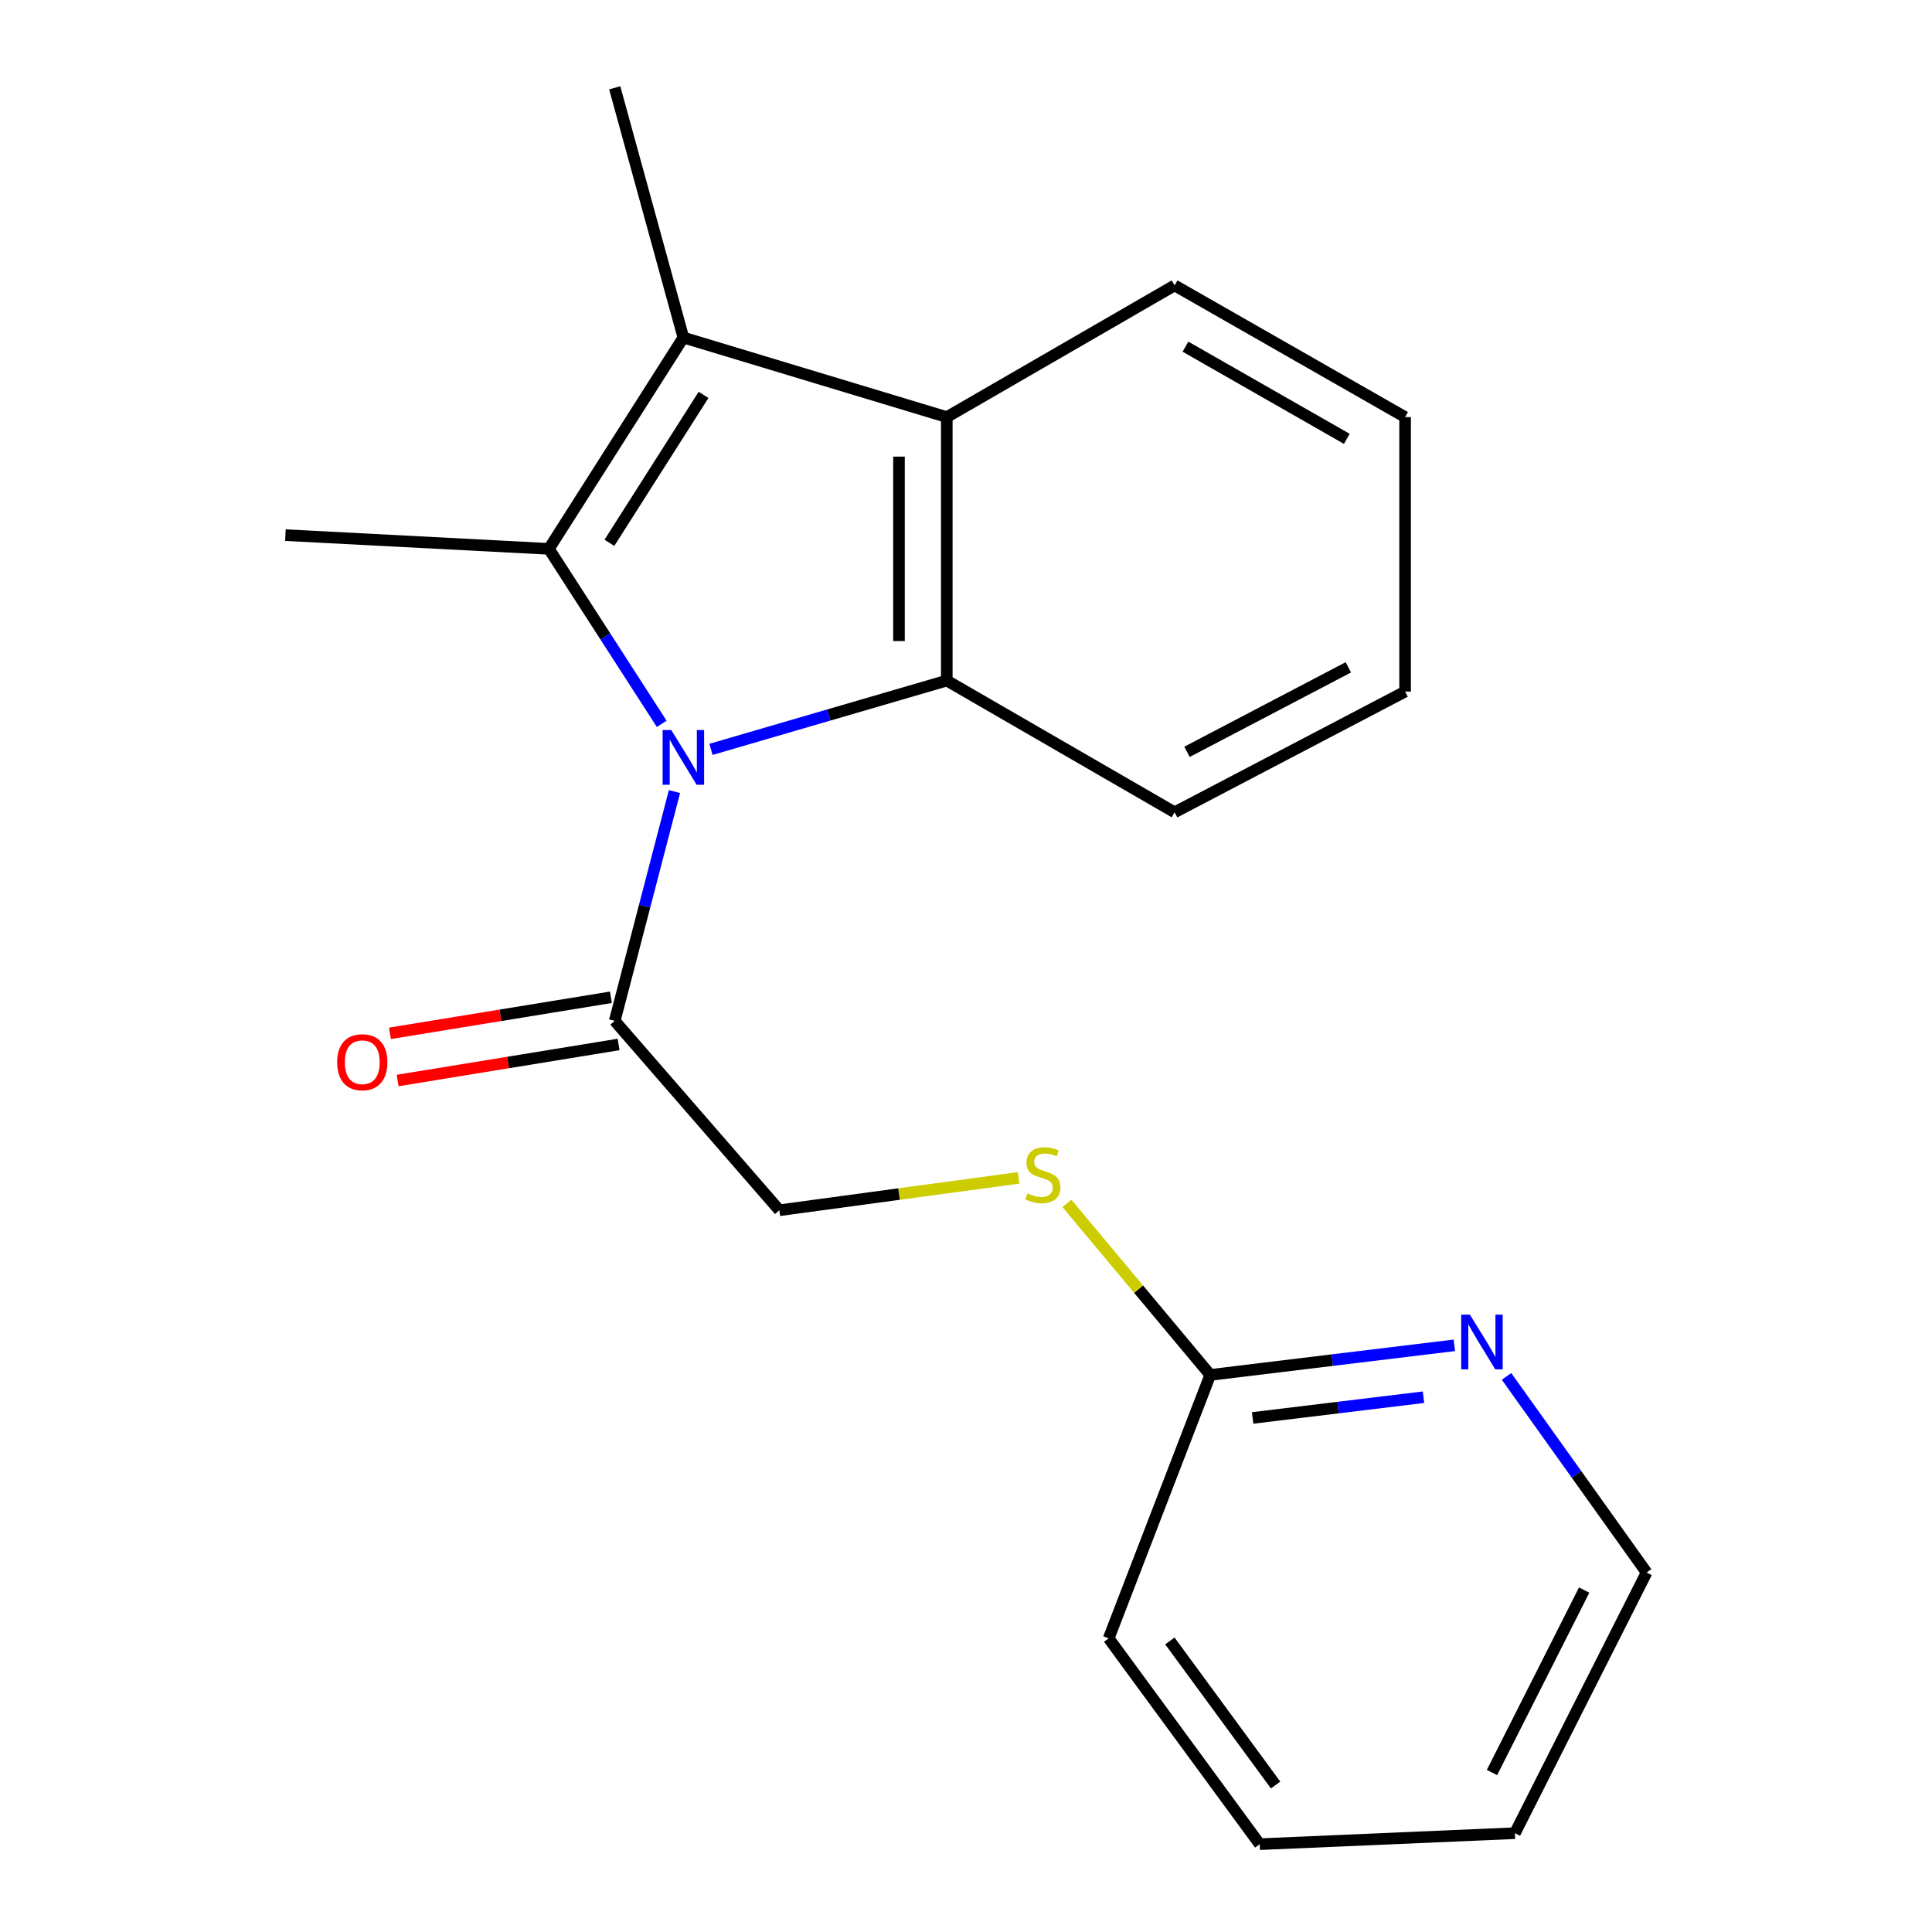 <?xml version='1.0' encoding='iso-8859-1'?>
<svg version='1.1' baseProfile='full'
              xmlns='http://www.w3.org/2000/svg'
                      xmlns:rdkit='http://www.rdkit.org/xml'
                      xmlns:xlink='http://www.w3.org/1999/xlink'
                  xml:space='preserve'
width='1000px' height='1000px' viewBox='0 0 1000 1000'>
<!-- END OF HEADER -->
<rect style='opacity:1.0;fill:#FFFFFF;stroke:none' width='1000' height='1000' x='0' y='0'> </rect>
<path class='bond-0' d='M 342.508,374.667 L 313.306,329.378' style='fill:none;fill-rule:evenodd;stroke:#0000FF;stroke-width:6px;stroke-linecap:butt;stroke-linejoin:miter;stroke-opacity:1' />
<path class='bond-0' d='M 313.306,329.378 L 284.104,284.09' style='fill:none;fill-rule:evenodd;stroke:#000000;stroke-width:6px;stroke-linecap:butt;stroke-linejoin:miter;stroke-opacity:1' />
<path class='bond-2' d='M 368,387.87 L 429.03,370.068' style='fill:none;fill-rule:evenodd;stroke:#0000FF;stroke-width:6px;stroke-linecap:butt;stroke-linejoin:miter;stroke-opacity:1' />
<path class='bond-2' d='M 429.03,370.068 L 490.06,352.266' style='fill:none;fill-rule:evenodd;stroke:#000000;stroke-width:6px;stroke-linecap:butt;stroke-linejoin:miter;stroke-opacity:1' />
<path class='bond-4' d='M 349.102,409.721 L 333.644,469.062' style='fill:none;fill-rule:evenodd;stroke:#0000FF;stroke-width:6px;stroke-linecap:butt;stroke-linejoin:miter;stroke-opacity:1' />
<path class='bond-4' d='M 333.644,469.062 L 318.185,528.403' style='fill:none;fill-rule:evenodd;stroke:#000000;stroke-width:6px;stroke-linecap:butt;stroke-linejoin:miter;stroke-opacity:1' />
<path class='bond-1' d='M 284.104,284.09 L 353.709,174.712' style='fill:none;fill-rule:evenodd;stroke:#000000;stroke-width:6px;stroke-linecap:butt;stroke-linejoin:miter;stroke-opacity:1' />
<path class='bond-1' d='M 315.422,280.969 L 364.145,204.404' style='fill:none;fill-rule:evenodd;stroke:#000000;stroke-width:6px;stroke-linecap:butt;stroke-linejoin:miter;stroke-opacity:1' />
<path class='bond-10' d='M 284.104,284.09 L 147.725,276.982' style='fill:none;fill-rule:evenodd;stroke:#000000;stroke-width:6px;stroke-linecap:butt;stroke-linejoin:miter;stroke-opacity:1' />
<path class='bond-11' d='M 353.709,174.712 L 318.185,45.455' style='fill:none;fill-rule:evenodd;stroke:#000000;stroke-width:6px;stroke-linecap:butt;stroke-linejoin:miter;stroke-opacity:1' />
<path class='bond-20' d='M 353.709,174.712 L 490.06,215.887' style='fill:none;fill-rule:evenodd;stroke:#000000;stroke-width:6px;stroke-linecap:butt;stroke-linejoin:miter;stroke-opacity:1' />
<path class='bond-3' d='M 490.06,352.266 L 490.06,215.887' style='fill:none;fill-rule:evenodd;stroke:#000000;stroke-width:6px;stroke-linecap:butt;stroke-linejoin:miter;stroke-opacity:1' />
<path class='bond-3' d='M 465.314,331.809 L 465.314,236.344' style='fill:none;fill-rule:evenodd;stroke:#000000;stroke-width:6px;stroke-linecap:butt;stroke-linejoin:miter;stroke-opacity:1' />
<path class='bond-12' d='M 490.06,352.266 L 607.976,420.441' style='fill:none;fill-rule:evenodd;stroke:#000000;stroke-width:6px;stroke-linecap:butt;stroke-linejoin:miter;stroke-opacity:1' />
<path class='bond-13' d='M 490.06,215.887 L 607.976,147.725' style='fill:none;fill-rule:evenodd;stroke:#000000;stroke-width:6px;stroke-linecap:butt;stroke-linejoin:miter;stroke-opacity:1' />
<path class='bond-8' d='M 318.185,528.403 L 403.394,626.425' style='fill:none;fill-rule:evenodd;stroke:#000000;stroke-width:6px;stroke-linecap:butt;stroke-linejoin:miter;stroke-opacity:1' />
<path class='bond-9' d='M 316.192,516.192 L 259.01,525.522' style='fill:none;fill-rule:evenodd;stroke:#000000;stroke-width:6px;stroke-linecap:butt;stroke-linejoin:miter;stroke-opacity:1' />
<path class='bond-9' d='M 259.01,525.522 L 201.829,534.853' style='fill:none;fill-rule:evenodd;stroke:#FF0000;stroke-width:6px;stroke-linecap:butt;stroke-linejoin:miter;stroke-opacity:1' />
<path class='bond-9' d='M 320.177,540.615 L 262.996,549.945' style='fill:none;fill-rule:evenodd;stroke:#000000;stroke-width:6px;stroke-linecap:butt;stroke-linejoin:miter;stroke-opacity:1' />
<path class='bond-9' d='M 262.996,549.945 L 205.814,559.276' style='fill:none;fill-rule:evenodd;stroke:#FF0000;stroke-width:6px;stroke-linecap:butt;stroke-linejoin:miter;stroke-opacity:1' />
<path class='bond-5' d='M 626.425,711.662 L 589.328,667.267' style='fill:none;fill-rule:evenodd;stroke:#000000;stroke-width:6px;stroke-linecap:butt;stroke-linejoin:miter;stroke-opacity:1' />
<path class='bond-5' d='M 589.328,667.267 L 552.231,622.871' style='fill:none;fill-rule:evenodd;stroke:#CCCC00;stroke-width:6px;stroke-linecap:butt;stroke-linejoin:miter;stroke-opacity:1' />
<path class='bond-6' d='M 626.425,711.662 L 689.598,703.998' style='fill:none;fill-rule:evenodd;stroke:#000000;stroke-width:6px;stroke-linecap:butt;stroke-linejoin:miter;stroke-opacity:1' />
<path class='bond-6' d='M 689.598,703.998 L 752.771,696.334' style='fill:none;fill-rule:evenodd;stroke:#0000FF;stroke-width:6px;stroke-linecap:butt;stroke-linejoin:miter;stroke-opacity:1' />
<path class='bond-6' d='M 648.358,733.929 L 692.578,728.564' style='fill:none;fill-rule:evenodd;stroke:#000000;stroke-width:6px;stroke-linecap:butt;stroke-linejoin:miter;stroke-opacity:1' />
<path class='bond-6' d='M 692.578,728.564 L 736.799,723.199' style='fill:none;fill-rule:evenodd;stroke:#0000FF;stroke-width:6px;stroke-linecap:butt;stroke-linejoin:miter;stroke-opacity:1' />
<path class='bond-15' d='M 626.425,711.662 L 573.853,848.013' style='fill:none;fill-rule:evenodd;stroke:#000000;stroke-width:6px;stroke-linecap:butt;stroke-linejoin:miter;stroke-opacity:1' />
<path class='bond-14' d='M 779.783,712.427 L 816.029,763.18' style='fill:none;fill-rule:evenodd;stroke:#0000FF;stroke-width:6px;stroke-linecap:butt;stroke-linejoin:miter;stroke-opacity:1' />
<path class='bond-14' d='M 816.029,763.18 L 852.275,813.932' style='fill:none;fill-rule:evenodd;stroke:#000000;stroke-width:6px;stroke-linecap:butt;stroke-linejoin:miter;stroke-opacity:1' />
<path class='bond-7' d='M 527.252,609.657 L 465.323,618.041' style='fill:none;fill-rule:evenodd;stroke:#CCCC00;stroke-width:6px;stroke-linecap:butt;stroke-linejoin:miter;stroke-opacity:1' />
<path class='bond-7' d='M 465.323,618.041 L 403.394,626.425' style='fill:none;fill-rule:evenodd;stroke:#000000;stroke-width:6px;stroke-linecap:butt;stroke-linejoin:miter;stroke-opacity:1' />
<path class='bond-16' d='M 607.976,420.441 L 727.28,357.957' style='fill:none;fill-rule:evenodd;stroke:#000000;stroke-width:6px;stroke-linecap:butt;stroke-linejoin:miter;stroke-opacity:1' />
<path class='bond-16' d='M 614.39,389.147 L 697.903,345.408' style='fill:none;fill-rule:evenodd;stroke:#000000;stroke-width:6px;stroke-linecap:butt;stroke-linejoin:miter;stroke-opacity:1' />
<path class='bond-21' d='M 607.976,147.725 L 727.28,215.887' style='fill:none;fill-rule:evenodd;stroke:#000000;stroke-width:6px;stroke-linecap:butt;stroke-linejoin:miter;stroke-opacity:1' />
<path class='bond-21' d='M 613.595,179.436 L 697.108,227.149' style='fill:none;fill-rule:evenodd;stroke:#000000;stroke-width:6px;stroke-linecap:butt;stroke-linejoin:miter;stroke-opacity:1' />
<path class='bond-22' d='M 852.275,813.932 L 784.113,948.854' style='fill:none;fill-rule:evenodd;stroke:#000000;stroke-width:6px;stroke-linecap:butt;stroke-linejoin:miter;stroke-opacity:1' />
<path class='bond-22' d='M 819.963,823.012 L 772.25,917.457' style='fill:none;fill-rule:evenodd;stroke:#000000;stroke-width:6px;stroke-linecap:butt;stroke-linejoin:miter;stroke-opacity:1' />
<path class='bond-19' d='M 573.853,848.013 L 652.024,954.545' style='fill:none;fill-rule:evenodd;stroke:#000000;stroke-width:6px;stroke-linecap:butt;stroke-linejoin:miter;stroke-opacity:1' />
<path class='bond-19' d='M 605.53,849.353 L 660.25,923.926' style='fill:none;fill-rule:evenodd;stroke:#000000;stroke-width:6px;stroke-linecap:butt;stroke-linejoin:miter;stroke-opacity:1' />
<path class='bond-17' d='M 727.28,357.957 L 727.28,215.887' style='fill:none;fill-rule:evenodd;stroke:#000000;stroke-width:6px;stroke-linecap:butt;stroke-linejoin:miter;stroke-opacity:1' />
<path class='bond-18' d='M 784.113,948.854 L 652.024,954.545' style='fill:none;fill-rule:evenodd;stroke:#000000;stroke-width:6px;stroke-linecap:butt;stroke-linejoin:miter;stroke-opacity:1' />
<path  class='atom-0' d='M 347.449 377.878
L 356.729 392.878
Q 357.649 394.358, 359.129 397.038
Q 360.609 399.718, 360.689 399.878
L 360.689 377.878
L 364.449 377.878
L 364.449 406.198
L 360.569 406.198
L 350.609 389.798
Q 349.449 387.878, 348.209 385.678
Q 347.009 383.478, 346.649 382.798
L 346.649 406.198
L 342.969 406.198
L 342.969 377.878
L 347.449 377.878
' fill='#0000FF'/>
<path  class='atom-7' d='M 760.792 680.441
L 770.072 695.441
Q 770.992 696.921, 772.472 699.601
Q 773.952 702.281, 774.032 702.441
L 774.032 680.441
L 777.792 680.441
L 777.792 708.761
L 773.912 708.761
L 763.952 692.361
Q 762.792 690.441, 761.552 688.241
Q 760.352 686.041, 759.992 685.361
L 759.992 708.761
L 756.312 708.761
L 756.312 680.441
L 760.792 680.441
' fill='#0000FF'/>
<path  class='atom-8' d='M 531.773 617.682
Q 532.093 617.802, 533.413 618.362
Q 534.733 618.922, 536.173 619.282
Q 537.653 619.602, 539.093 619.602
Q 541.773 619.602, 543.333 618.322
Q 544.893 617.002, 544.893 614.722
Q 544.893 613.162, 544.093 612.202
Q 543.333 611.242, 542.133 610.722
Q 540.933 610.202, 538.933 609.602
Q 536.413 608.842, 534.893 608.122
Q 533.413 607.402, 532.333 605.882
Q 531.293 604.362, 531.293 601.802
Q 531.293 598.242, 533.693 596.042
Q 536.133 593.842, 540.933 593.842
Q 544.213 593.842, 547.933 595.402
L 547.013 598.482
Q 543.613 597.082, 541.053 597.082
Q 538.293 597.082, 536.773 598.242
Q 535.253 599.362, 535.293 601.322
Q 535.293 602.842, 536.053 603.762
Q 536.853 604.682, 537.973 605.202
Q 539.133 605.722, 541.053 606.322
Q 543.613 607.122, 545.133 607.922
Q 546.653 608.722, 547.733 610.362
Q 548.853 611.962, 548.853 614.722
Q 548.853 618.642, 546.213 620.762
Q 543.613 622.842, 539.253 622.842
Q 536.733 622.842, 534.813 622.282
Q 532.933 621.762, 530.693 620.842
L 531.773 617.682
' fill='#CCCC00'/>
<path  class='atom-10' d='M 174.511 549.806
Q 174.511 543.006, 177.871 539.206
Q 181.231 535.406, 187.511 535.406
Q 193.791 535.406, 197.151 539.206
Q 200.511 543.006, 200.511 549.806
Q 200.511 556.686, 197.111 560.606
Q 193.711 564.486, 187.511 564.486
Q 181.271 564.486, 177.871 560.606
Q 174.511 556.726, 174.511 549.806
M 187.511 561.286
Q 191.831 561.286, 194.151 558.406
Q 196.511 555.486, 196.511 549.806
Q 196.511 544.246, 194.151 541.446
Q 191.831 538.606, 187.511 538.606
Q 183.191 538.606, 180.831 541.406
Q 178.511 544.206, 178.511 549.806
Q 178.511 555.526, 180.831 558.406
Q 183.191 561.286, 187.511 561.286
' fill='#FF0000'/>
</svg>
